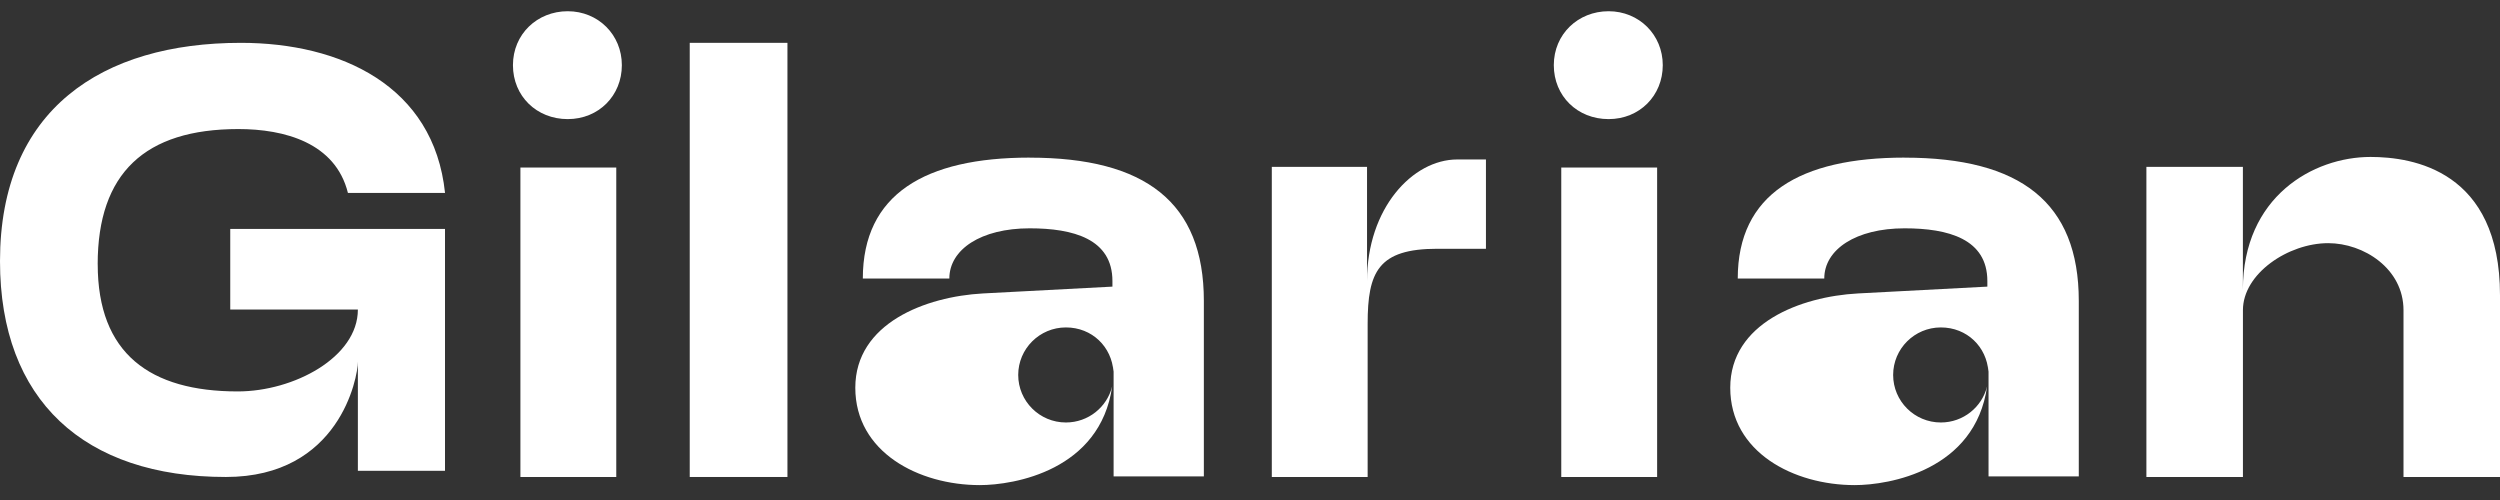 <svg width="140" height="28" viewBox="0 0 140 28" fill="none" xmlns="http://www.w3.org/2000/svg">
<rect x="0" y="0" width="140" height="28" fill="#333333" stroke="none"/>
<path d="M5.472 14.799C5.472 19.801 8.399 21.92 13.315 21.92C16.453 21.92 20.041 20.009 20.041 17.335H12.894V12.82H24.92V26.365H20.041V20.251C20.041 21.155 18.996 26.711 12.651 26.711C4.706 26.713 0 22.407 0 14.627C0 6.117 5.718 2.399 13.489 2.399C19.066 2.399 24.295 4.795 24.922 10.805H19.484C18.787 7.992 15.928 7.227 13.349 7.227C8.12 7.227 5.47 9.693 5.47 14.799H5.472Z" fill="white"/>
<path d="M28.725 3.649C28.725 1.913 30.084 0.629 31.793 0.629C33.502 0.629 34.824 1.949 34.824 3.649C34.824 5.35 33.534 6.67 31.793 6.67C30.052 6.67 28.725 5.384 28.725 3.649ZM29.143 9.38H34.511V26.711H29.143V9.38Z" fill="white"/>
<path d="M38.625 2.399H44.097V26.711H38.625V2.399Z" fill="white"/>
<path d="M83.21 13.931H80.493C77.181 13.931 76.588 15.218 76.588 18.134V26.713H71.221V9.346H76.554V15.736C76.554 11.672 79.099 8.93 81.608 8.93H83.213V13.931H83.21Z" fill="white"/>
<path d="M87.013 3.649C87.013 1.913 88.372 0.629 90.081 0.629C91.79 0.629 93.115 1.949 93.115 3.649C93.115 5.35 91.824 6.67 90.081 6.67C88.338 6.67 87.013 5.384 87.013 3.649ZM87.431 9.38H92.799V26.711H87.431V9.38Z" fill="white"/>
<path d="M125.602 26.713H120.198V9.346H125.602V16.223C125.602 11.013 129.54 8.789 132.749 8.789C135.119 8.789 140 9.553 140 16.535V26.711H134.596V17.369C134.596 15.041 132.365 13.617 130.378 13.617C128.147 13.617 125.604 15.32 125.604 17.369V26.711L125.602 26.713Z" fill="white"/>
<path d="M57.66 8.826C51.804 8.826 48.318 10.875 48.318 15.598H53.163C53.163 13.966 54.94 12.786 57.66 12.786C60.1 12.786 62.296 13.377 62.296 15.738V16.051L55.044 16.433C51.838 16.608 47.897 18.1 47.897 21.714C47.897 25.328 51.454 27.166 54.869 27.166C56.781 27.166 61.615 26.352 62.283 21.633C61.997 22.796 60.947 23.659 59.691 23.659C58.215 23.659 57.02 22.466 57.02 20.997C57.02 19.529 58.217 18.336 59.691 18.336C61.165 18.336 62.257 19.429 62.353 20.812C62.358 20.708 62.362 20.606 62.362 20.498V26.68H67.416V16.85C67.416 11.328 64.139 8.828 57.656 8.828L57.66 8.826Z" fill="white"/>
<path d="M106.656 8.826C100.8 8.826 97.314 10.875 97.314 15.598H102.159C102.159 13.966 103.936 12.786 106.656 12.786C109.097 12.786 111.292 13.377 111.292 15.738V16.051L104.041 16.433C100.834 16.608 96.894 18.1 96.894 21.714C96.894 25.328 100.45 27.166 103.866 27.166C105.777 27.166 110.611 26.352 111.279 21.633C110.993 22.796 109.944 23.659 108.687 23.659C107.211 23.659 106.016 22.466 106.016 20.997C106.016 19.529 107.213 18.336 108.687 18.336C110.161 18.336 111.254 19.429 111.35 20.812C111.354 20.708 111.358 20.606 111.358 20.498V26.68H116.412V16.85C116.412 11.328 113.135 8.828 106.652 8.828L106.656 8.826Z" fill="white"/>
</svg>
